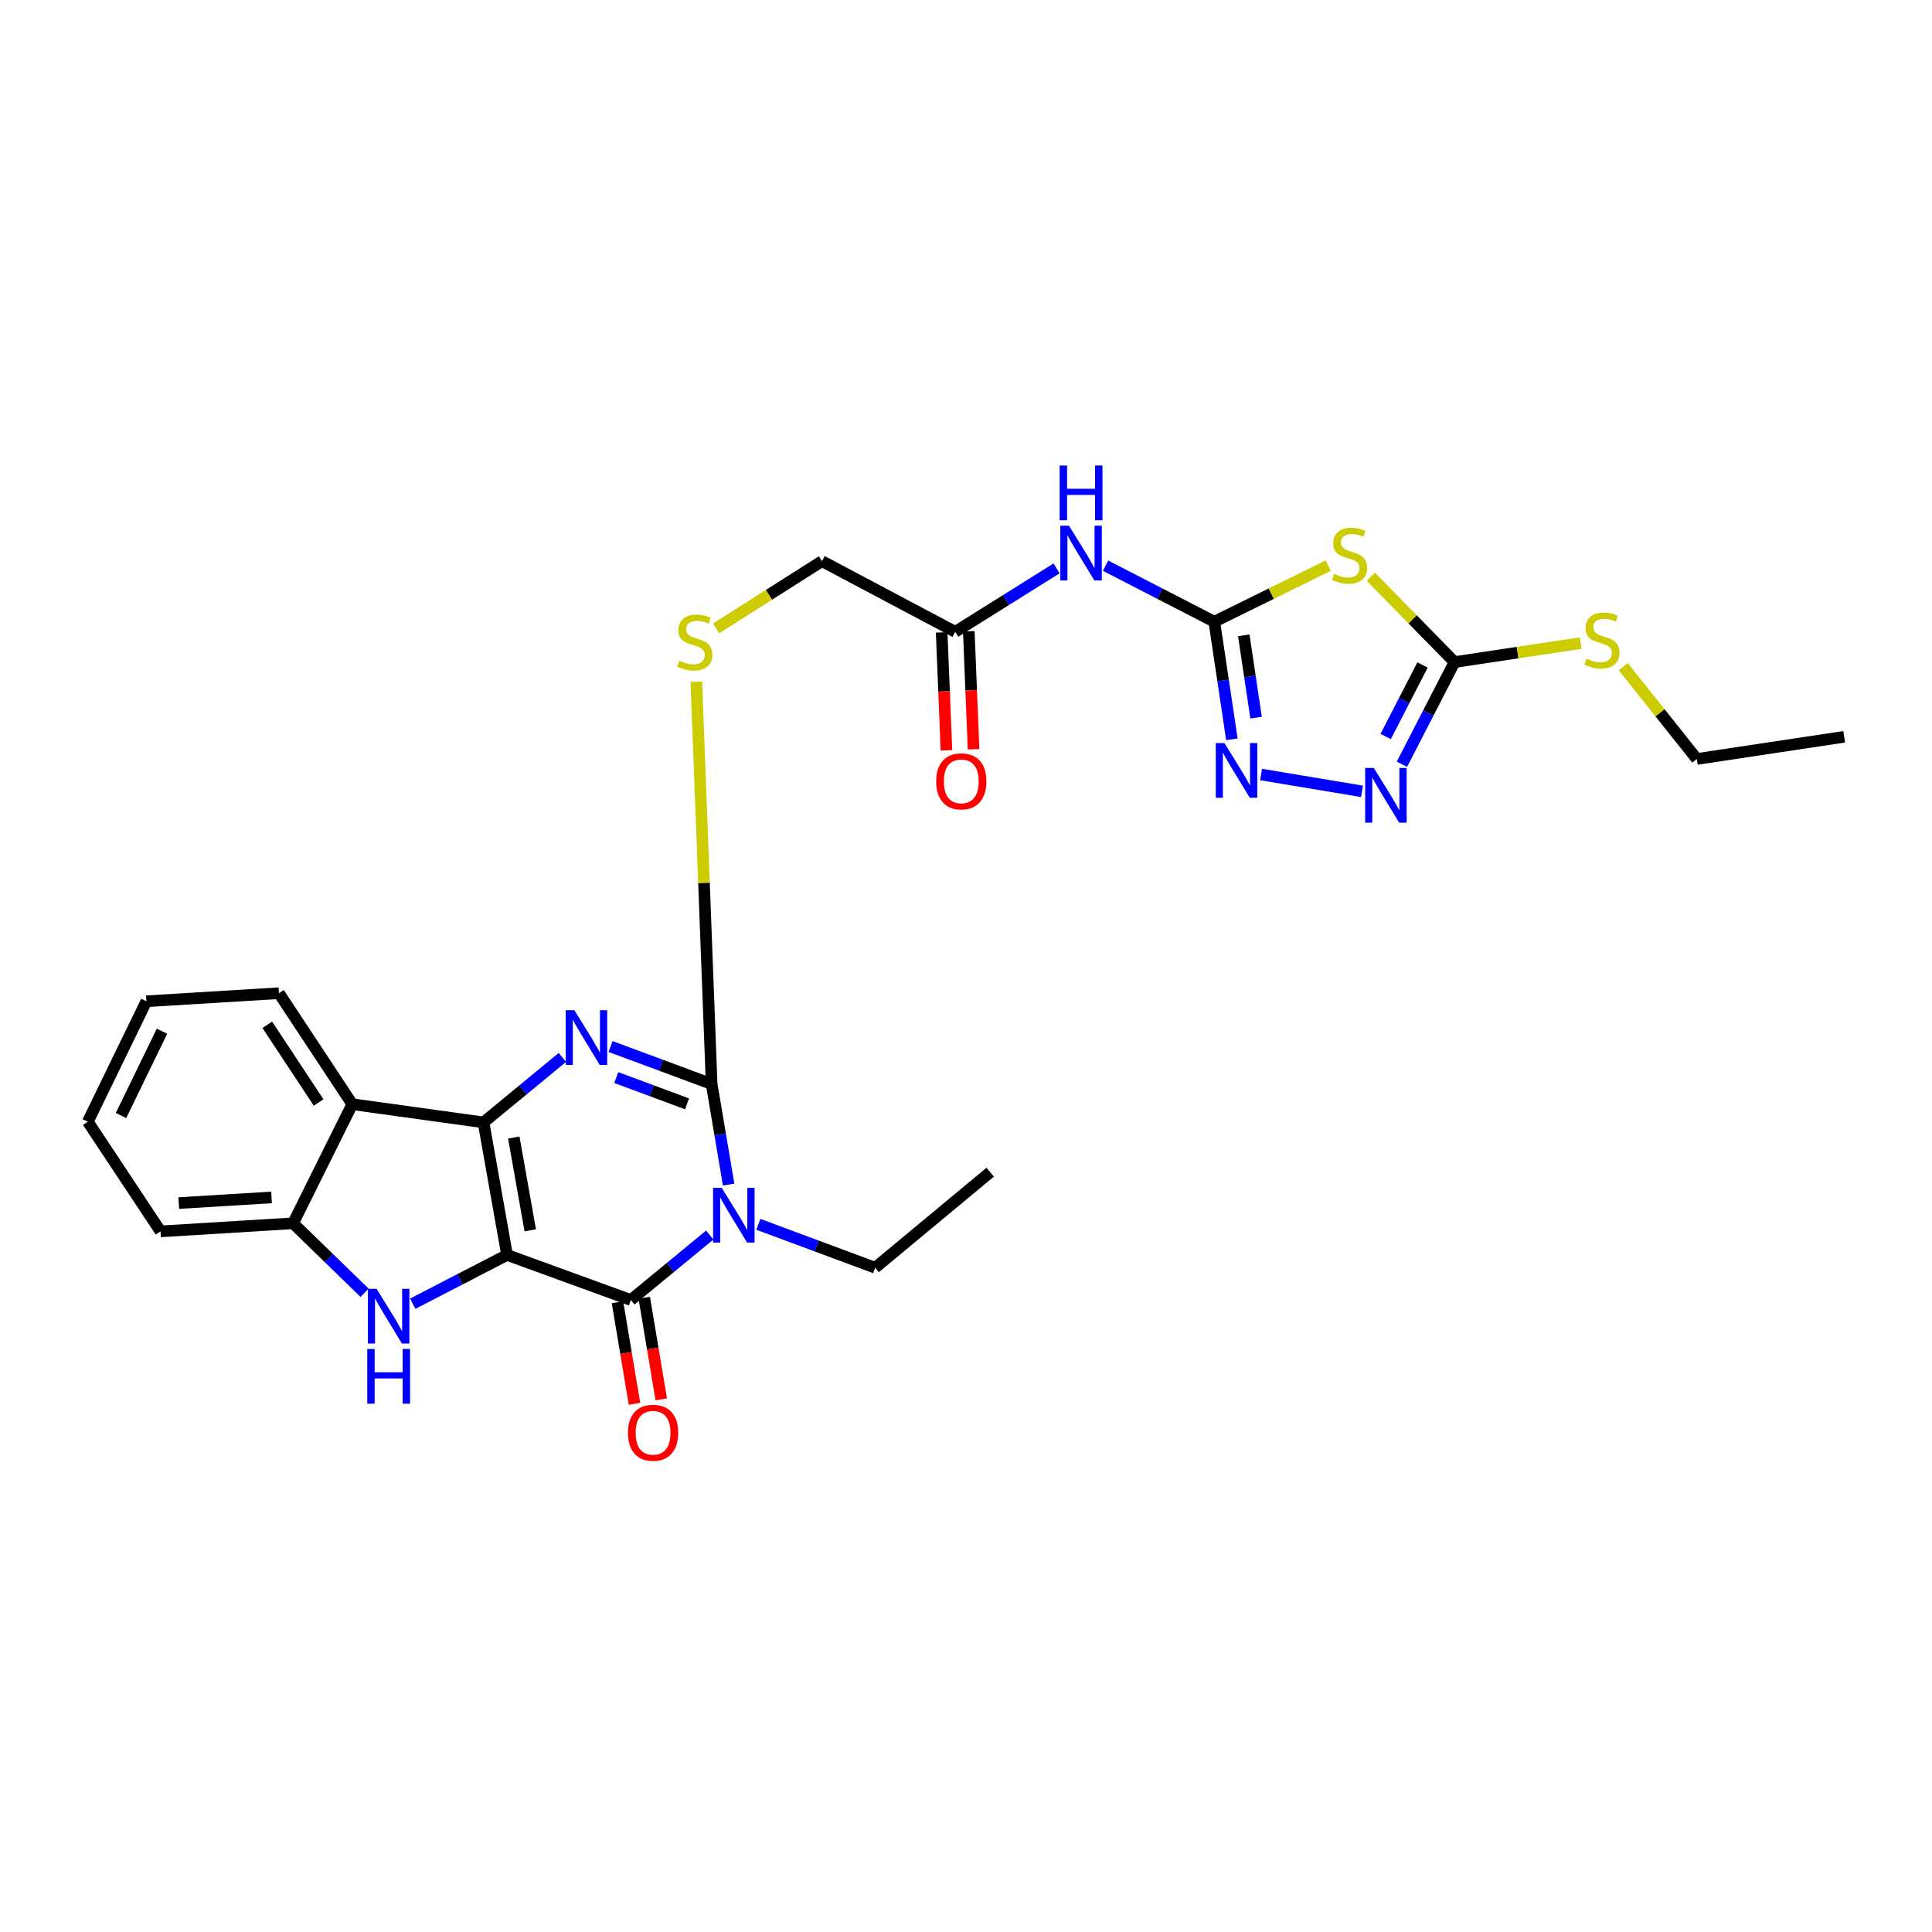 <?xml version='1.0' encoding='iso-8859-1'?>
<svg version='1.1' baseProfile='full'
              xmlns='http://www.w3.org/2000/svg'
                      xmlns:rdkit='http://www.rdkit.org/xml'
                      xmlns:xlink='http://www.w3.org/1999/xlink'
                  xml:space='preserve'
width='1000px' height='1000px' viewBox='0 0 1000 1000'>
<!-- END OF HEADER -->
<rect style='opacity:1.0;fill:#FFFFFF;stroke:none' width='1000' height='1000' x='0' y='0'> </rect>
<path class='bond-0' d='M 262.448,649.556 L 250.273,580.945' style='fill:none;fill-rule:evenodd;stroke:#000000;stroke-width:6px;stroke-linecap:butt;stroke-linejoin:miter;stroke-opacity:1' />
<path class='bond-0' d='M 274.455,636.81 L 265.932,588.782' style='fill:none;fill-rule:evenodd;stroke:#000000;stroke-width:6px;stroke-linecap:butt;stroke-linejoin:miter;stroke-opacity:1' />
<path class='bond-2' d='M 262.448,649.556 L 326.533,672.877' style='fill:none;fill-rule:evenodd;stroke:#000000;stroke-width:6px;stroke-linecap:butt;stroke-linejoin:miter;stroke-opacity:1' />
<path class='bond-5' d='M 262.448,649.556 L 238.04,662.177' style='fill:none;fill-rule:evenodd;stroke:#000000;stroke-width:6px;stroke-linecap:butt;stroke-linejoin:miter;stroke-opacity:1' />
<path class='bond-5' d='M 238.04,662.177 L 213.631,674.798' style='fill:none;fill-rule:evenodd;stroke:#0000FF;stroke-width:6px;stroke-linecap:butt;stroke-linejoin:miter;stroke-opacity:1' />
<path class='bond-3' d='M 250.273,580.945 L 270.682,564.13' style='fill:none;fill-rule:evenodd;stroke:#000000;stroke-width:6px;stroke-linecap:butt;stroke-linejoin:miter;stroke-opacity:1' />
<path class='bond-3' d='M 270.682,564.13 L 291.09,547.315' style='fill:none;fill-rule:evenodd;stroke:#0000FF;stroke-width:6px;stroke-linecap:butt;stroke-linejoin:miter;stroke-opacity:1' />
<path class='bond-8' d='M 250.273,580.945 L 182.333,571.533' style='fill:none;fill-rule:evenodd;stroke:#000000;stroke-width:6px;stroke-linecap:butt;stroke-linejoin:miter;stroke-opacity:1' />
<path class='bond-1' d='M 367.365,639.261 L 346.949,656.069' style='fill:none;fill-rule:evenodd;stroke:#0000FF;stroke-width:6px;stroke-linecap:butt;stroke-linejoin:miter;stroke-opacity:1' />
<path class='bond-1' d='M 346.949,656.069 L 326.533,672.877' style='fill:none;fill-rule:evenodd;stroke:#000000;stroke-width:6px;stroke-linecap:butt;stroke-linejoin:miter;stroke-opacity:1' />
<path class='bond-4' d='M 377.144,613.117 L 372.743,587.103' style='fill:none;fill-rule:evenodd;stroke:#0000FF;stroke-width:6px;stroke-linecap:butt;stroke-linejoin:miter;stroke-opacity:1' />
<path class='bond-4' d='M 372.743,587.103 L 368.343,561.09' style='fill:none;fill-rule:evenodd;stroke:#000000;stroke-width:6px;stroke-linecap:butt;stroke-linejoin:miter;stroke-opacity:1' />
<path class='bond-20' d='M 392.522,633.713 L 422.753,644.944' style='fill:none;fill-rule:evenodd;stroke:#0000FF;stroke-width:6px;stroke-linecap:butt;stroke-linejoin:miter;stroke-opacity:1' />
<path class='bond-20' d='M 422.753,644.944 L 452.985,656.175' style='fill:none;fill-rule:evenodd;stroke:#000000;stroke-width:6px;stroke-linecap:butt;stroke-linejoin:miter;stroke-opacity:1' />
<path class='bond-16' d='M 319.605,674.037 L 324.008,700.324' style='fill:none;fill-rule:evenodd;stroke:#000000;stroke-width:6px;stroke-linecap:butt;stroke-linejoin:miter;stroke-opacity:1' />
<path class='bond-16' d='M 324.008,700.324 L 328.411,726.612' style='fill:none;fill-rule:evenodd;stroke:#FF0000;stroke-width:6px;stroke-linecap:butt;stroke-linejoin:miter;stroke-opacity:1' />
<path class='bond-16' d='M 333.461,671.716 L 337.864,698.004' style='fill:none;fill-rule:evenodd;stroke:#000000;stroke-width:6px;stroke-linecap:butt;stroke-linejoin:miter;stroke-opacity:1' />
<path class='bond-16' d='M 337.864,698.004 L 342.267,724.291' style='fill:none;fill-rule:evenodd;stroke:#FF0000;stroke-width:6px;stroke-linecap:butt;stroke-linejoin:miter;stroke-opacity:1' />
<path class='bond-29' d='M 316.023,541.671 L 342.183,551.381' style='fill:none;fill-rule:evenodd;stroke:#0000FF;stroke-width:6px;stroke-linecap:butt;stroke-linejoin:miter;stroke-opacity:1' />
<path class='bond-29' d='M 342.183,551.381 L 368.343,561.09' style='fill:none;fill-rule:evenodd;stroke:#000000;stroke-width:6px;stroke-linecap:butt;stroke-linejoin:miter;stroke-opacity:1' />
<path class='bond-29' d='M 318.983,557.755 L 337.295,564.551' style='fill:none;fill-rule:evenodd;stroke:#0000FF;stroke-width:6px;stroke-linecap:butt;stroke-linejoin:miter;stroke-opacity:1' />
<path class='bond-29' d='M 337.295,564.551 L 355.606,571.348' style='fill:none;fill-rule:evenodd;stroke:#000000;stroke-width:6px;stroke-linecap:butt;stroke-linejoin:miter;stroke-opacity:1' />
<path class='bond-14' d='M 368.343,561.09 L 364.38,456.976' style='fill:none;fill-rule:evenodd;stroke:#000000;stroke-width:6px;stroke-linecap:butt;stroke-linejoin:miter;stroke-opacity:1' />
<path class='bond-14' d='M 364.38,456.976 L 360.417,352.861' style='fill:none;fill-rule:evenodd;stroke:#CCCC00;stroke-width:6px;stroke-linecap:butt;stroke-linejoin:miter;stroke-opacity:1' />
<path class='bond-13' d='M 188.702,669.133 L 170.197,651.154' style='fill:none;fill-rule:evenodd;stroke:#0000FF;stroke-width:6px;stroke-linecap:butt;stroke-linejoin:miter;stroke-opacity:1' />
<path class='bond-13' d='M 170.197,651.154 L 151.692,633.174' style='fill:none;fill-rule:evenodd;stroke:#000000;stroke-width:6px;stroke-linecap:butt;stroke-linejoin:miter;stroke-opacity:1' />
<path class='bond-6' d='M 628.52,321.798 L 600.379,307.297' style='fill:none;fill-rule:evenodd;stroke:#000000;stroke-width:6px;stroke-linecap:butt;stroke-linejoin:miter;stroke-opacity:1' />
<path class='bond-6' d='M 600.379,307.297 L 572.237,292.797' style='fill:none;fill-rule:evenodd;stroke:#0000FF;stroke-width:6px;stroke-linecap:butt;stroke-linejoin:miter;stroke-opacity:1' />
<path class='bond-7' d='M 628.52,321.798 L 658.012,307.271' style='fill:none;fill-rule:evenodd;stroke:#000000;stroke-width:6px;stroke-linecap:butt;stroke-linejoin:miter;stroke-opacity:1' />
<path class='bond-7' d='M 658.012,307.271 L 687.505,292.743' style='fill:none;fill-rule:evenodd;stroke:#CCCC00;stroke-width:6px;stroke-linecap:butt;stroke-linejoin:miter;stroke-opacity:1' />
<path class='bond-9' d='M 628.52,321.798 L 633.068,352.234' style='fill:none;fill-rule:evenodd;stroke:#000000;stroke-width:6px;stroke-linecap:butt;stroke-linejoin:miter;stroke-opacity:1' />
<path class='bond-9' d='M 633.068,352.234 L 637.617,382.67' style='fill:none;fill-rule:evenodd;stroke:#0000FF;stroke-width:6px;stroke-linecap:butt;stroke-linejoin:miter;stroke-opacity:1' />
<path class='bond-9' d='M 643.779,328.852 L 646.963,350.158' style='fill:none;fill-rule:evenodd;stroke:#000000;stroke-width:6px;stroke-linecap:butt;stroke-linejoin:miter;stroke-opacity:1' />
<path class='bond-9' d='M 646.963,350.158 L 650.147,371.463' style='fill:none;fill-rule:evenodd;stroke:#0000FF;stroke-width:6px;stroke-linecap:butt;stroke-linejoin:miter;stroke-opacity:1' />
<path class='bond-10' d='M 709.555,298.544 L 731.21,320.622' style='fill:none;fill-rule:evenodd;stroke:#CCCC00;stroke-width:6px;stroke-linecap:butt;stroke-linejoin:miter;stroke-opacity:1' />
<path class='bond-10' d='M 731.21,320.622 L 752.864,342.699' style='fill:none;fill-rule:evenodd;stroke:#000000;stroke-width:6px;stroke-linecap:butt;stroke-linejoin:miter;stroke-opacity:1' />
<path class='bond-21' d='M 182.333,571.533 L 144.379,514.075' style='fill:none;fill-rule:evenodd;stroke:#000000;stroke-width:6px;stroke-linecap:butt;stroke-linejoin:miter;stroke-opacity:1' />
<path class='bond-21' d='M 164.918,570.657 L 138.35,530.436' style='fill:none;fill-rule:evenodd;stroke:#000000;stroke-width:6px;stroke-linecap:butt;stroke-linejoin:miter;stroke-opacity:1' />
<path class='bond-28' d='M 182.333,571.533 L 151.692,633.174' style='fill:none;fill-rule:evenodd;stroke:#000000;stroke-width:6px;stroke-linecap:butt;stroke-linejoin:miter;stroke-opacity:1' />
<path class='bond-11' d='M 652.724,400.892 L 704.967,409.599' style='fill:none;fill-rule:evenodd;stroke:#0000FF;stroke-width:6px;stroke-linecap:butt;stroke-linejoin:miter;stroke-opacity:1' />
<path class='bond-18' d='M 752.864,342.699 L 785.509,337.78' style='fill:none;fill-rule:evenodd;stroke:#000000;stroke-width:6px;stroke-linecap:butt;stroke-linejoin:miter;stroke-opacity:1' />
<path class='bond-18' d='M 785.509,337.78 L 818.154,332.862' style='fill:none;fill-rule:evenodd;stroke:#CCCC00;stroke-width:6px;stroke-linecap:butt;stroke-linejoin:miter;stroke-opacity:1' />
<path class='bond-31' d='M 752.864,342.699 L 739.251,369.131' style='fill:none;fill-rule:evenodd;stroke:#000000;stroke-width:6px;stroke-linecap:butt;stroke-linejoin:miter;stroke-opacity:1' />
<path class='bond-31' d='M 739.251,369.131 L 725.637,395.562' style='fill:none;fill-rule:evenodd;stroke:#0000FF;stroke-width:6px;stroke-linecap:butt;stroke-linejoin:miter;stroke-opacity:1' />
<path class='bond-31' d='M 736.291,344.196 L 726.762,362.698' style='fill:none;fill-rule:evenodd;stroke:#000000;stroke-width:6px;stroke-linecap:butt;stroke-linejoin:miter;stroke-opacity:1' />
<path class='bond-31' d='M 726.762,362.698 L 717.232,381.2' style='fill:none;fill-rule:evenodd;stroke:#0000FF;stroke-width:6px;stroke-linecap:butt;stroke-linejoin:miter;stroke-opacity:1' />
<path class='bond-12' d='M 546.897,294.187 L 520.658,310.607' style='fill:none;fill-rule:evenodd;stroke:#0000FF;stroke-width:6px;stroke-linecap:butt;stroke-linejoin:miter;stroke-opacity:1' />
<path class='bond-12' d='M 520.658,310.607 L 494.42,327.027' style='fill:none;fill-rule:evenodd;stroke:#000000;stroke-width:6px;stroke-linecap:butt;stroke-linejoin:miter;stroke-opacity:1' />
<path class='bond-22' d='M 151.692,633.174 L 83.089,637.365' style='fill:none;fill-rule:evenodd;stroke:#000000;stroke-width:6px;stroke-linecap:butt;stroke-linejoin:miter;stroke-opacity:1' />
<path class='bond-22' d='M 140.545,619.781 L 92.523,622.714' style='fill:none;fill-rule:evenodd;stroke:#000000;stroke-width:6px;stroke-linecap:butt;stroke-linejoin:miter;stroke-opacity:1' />
<path class='bond-19' d='M 370.662,325.252 L 398.06,307.853' style='fill:none;fill-rule:evenodd;stroke:#CCCC00;stroke-width:6px;stroke-linecap:butt;stroke-linejoin:miter;stroke-opacity:1' />
<path class='bond-19' d='M 398.06,307.853 L 425.457,290.454' style='fill:none;fill-rule:evenodd;stroke:#000000;stroke-width:6px;stroke-linecap:butt;stroke-linejoin:miter;stroke-opacity:1' />
<path class='bond-15' d='M 494.42,327.027 L 425.457,290.454' style='fill:none;fill-rule:evenodd;stroke:#000000;stroke-width:6px;stroke-linecap:butt;stroke-linejoin:miter;stroke-opacity:1' />
<path class='bond-17' d='M 487.401,327.312 L 488.64,357.842' style='fill:none;fill-rule:evenodd;stroke:#000000;stroke-width:6px;stroke-linecap:butt;stroke-linejoin:miter;stroke-opacity:1' />
<path class='bond-17' d='M 488.64,357.842 L 489.879,388.371' style='fill:none;fill-rule:evenodd;stroke:#FF0000;stroke-width:6px;stroke-linecap:butt;stroke-linejoin:miter;stroke-opacity:1' />
<path class='bond-17' d='M 501.438,326.742 L 502.677,357.272' style='fill:none;fill-rule:evenodd;stroke:#000000;stroke-width:6px;stroke-linecap:butt;stroke-linejoin:miter;stroke-opacity:1' />
<path class='bond-17' d='M 502.677,357.272 L 503.916,387.801' style='fill:none;fill-rule:evenodd;stroke:#FF0000;stroke-width:6px;stroke-linecap:butt;stroke-linejoin:miter;stroke-opacity:1' />
<path class='bond-23' d='M 840.213,345.078 L 859.238,368.965' style='fill:none;fill-rule:evenodd;stroke:#CCCC00;stroke-width:6px;stroke-linecap:butt;stroke-linejoin:miter;stroke-opacity:1' />
<path class='bond-23' d='M 859.238,368.965 L 878.262,392.852' style='fill:none;fill-rule:evenodd;stroke:#000000;stroke-width:6px;stroke-linecap:butt;stroke-linejoin:miter;stroke-opacity:1' />
<path class='bond-24' d='M 452.985,656.175 L 512.527,606.716' style='fill:none;fill-rule:evenodd;stroke:#000000;stroke-width:6px;stroke-linecap:butt;stroke-linejoin:miter;stroke-opacity:1' />
<path class='bond-25' d='M 144.379,514.075 L 75.768,518.25' style='fill:none;fill-rule:evenodd;stroke:#000000;stroke-width:6px;stroke-linecap:butt;stroke-linejoin:miter;stroke-opacity:1' />
<path class='bond-27' d='M 83.089,637.365 L 45.455,580.594' style='fill:none;fill-rule:evenodd;stroke:#000000;stroke-width:6px;stroke-linecap:butt;stroke-linejoin:miter;stroke-opacity:1' />
<path class='bond-26' d='M 878.262,392.852 L 954.545,381.364' style='fill:none;fill-rule:evenodd;stroke:#000000;stroke-width:6px;stroke-linecap:butt;stroke-linejoin:miter;stroke-opacity:1' />
<path class='bond-30' d='M 75.768,518.25 L 45.455,580.594' style='fill:none;fill-rule:evenodd;stroke:#000000;stroke-width:6px;stroke-linecap:butt;stroke-linejoin:miter;stroke-opacity:1' />
<path class='bond-30' d='M 83.855,533.745 L 62.636,577.386' style='fill:none;fill-rule:evenodd;stroke:#000000;stroke-width:6px;stroke-linecap:butt;stroke-linejoin:miter;stroke-opacity:1' />
<path  class='atom-2' d='M 373.571 614.839
L 382.851 629.839
Q 383.771 631.319, 385.251 633.999
Q 386.731 636.679, 386.811 636.839
L 386.811 614.839
L 390.571 614.839
L 390.571 643.159
L 386.691 643.159
L 376.731 626.759
Q 375.571 624.839, 374.331 622.639
Q 373.131 620.439, 372.771 619.759
L 372.771 643.159
L 369.091 643.159
L 369.091 614.839
L 373.571 614.839
' fill='#0000FF'/>
<path  class='atom-4' d='M 297.296 522.884
L 306.576 537.884
Q 307.496 539.364, 308.976 542.044
Q 310.456 544.724, 310.536 544.884
L 310.536 522.884
L 314.296 522.884
L 314.296 551.204
L 310.416 551.204
L 300.456 534.804
Q 299.296 532.884, 298.056 530.684
Q 296.856 528.484, 296.496 527.804
L 296.496 551.204
L 292.816 551.204
L 292.816 522.884
L 297.296 522.884
' fill='#0000FF'/>
<path  class='atom-6' d='M 194.906 667.083
L 204.186 682.083
Q 205.106 683.563, 206.586 686.243
Q 208.066 688.923, 208.146 689.083
L 208.146 667.083
L 211.906 667.083
L 211.906 695.403
L 208.026 695.403
L 198.066 679.003
Q 196.906 677.083, 195.666 674.883
Q 194.466 672.683, 194.106 672.003
L 194.106 695.403
L 190.426 695.403
L 190.426 667.083
L 194.906 667.083
' fill='#0000FF'/>
<path  class='atom-6' d='M 190.086 698.235
L 193.926 698.235
L 193.926 710.275
L 208.406 710.275
L 208.406 698.235
L 212.246 698.235
L 212.246 726.555
L 208.406 726.555
L 208.406 713.475
L 193.926 713.475
L 193.926 726.555
L 190.086 726.555
L 190.086 698.235
' fill='#0000FF'/>
<path  class='atom-8' d='M 690.536 297.029
Q 690.856 297.149, 692.176 297.709
Q 693.496 298.269, 694.936 298.629
Q 696.416 298.949, 697.856 298.949
Q 700.536 298.949, 702.096 297.669
Q 703.656 296.349, 703.656 294.069
Q 703.656 292.509, 702.856 291.549
Q 702.096 290.589, 700.896 290.069
Q 699.696 289.549, 697.696 288.949
Q 695.176 288.189, 693.656 287.469
Q 692.176 286.749, 691.096 285.229
Q 690.056 283.709, 690.056 281.149
Q 690.056 277.589, 692.456 275.389
Q 694.896 273.189, 699.696 273.189
Q 702.976 273.189, 706.696 274.749
L 705.776 277.829
Q 702.376 276.429, 699.816 276.429
Q 697.056 276.429, 695.536 277.589
Q 694.016 278.709, 694.056 280.669
Q 694.056 282.189, 694.816 283.109
Q 695.616 284.029, 696.736 284.549
Q 697.896 285.069, 699.816 285.669
Q 702.376 286.469, 703.896 287.269
Q 705.416 288.069, 706.496 289.709
Q 707.616 291.309, 707.616 294.069
Q 707.616 297.989, 704.976 300.109
Q 702.376 302.189, 698.016 302.189
Q 695.496 302.189, 693.576 301.629
Q 691.696 301.109, 689.456 300.189
L 690.536 297.029
' fill='#CCCC00'/>
<path  class='atom-10' d='M 633.764 384.616
L 643.044 399.616
Q 643.964 401.096, 645.444 403.776
Q 646.924 406.456, 647.004 406.616
L 647.004 384.616
L 650.764 384.616
L 650.764 412.936
L 646.884 412.936
L 636.924 396.536
Q 635.764 394.616, 634.524 392.416
Q 633.324 390.216, 632.964 389.536
L 632.964 412.936
L 629.284 412.936
L 629.284 384.616
L 633.764 384.616
' fill='#0000FF'/>
<path  class='atom-12' d='M 711.085 397.501
L 720.365 412.501
Q 721.285 413.981, 722.765 416.661
Q 724.245 419.341, 724.325 419.501
L 724.325 397.501
L 728.085 397.501
L 728.085 425.821
L 724.205 425.821
L 714.245 409.421
Q 713.085 407.501, 711.845 405.301
Q 710.645 403.101, 710.285 402.421
L 710.285 425.821
L 706.605 425.821
L 706.605 397.501
L 711.085 397.501
' fill='#0000FF'/>
<path  class='atom-13' d='M 553.298 272.103
L 562.578 287.103
Q 563.498 288.583, 564.978 291.263
Q 566.458 293.943, 566.538 294.103
L 566.538 272.103
L 570.298 272.103
L 570.298 300.423
L 566.418 300.423
L 556.458 284.023
Q 555.298 282.103, 554.058 279.903
Q 552.858 277.703, 552.498 277.023
L 552.498 300.423
L 548.818 300.423
L 548.818 272.103
L 553.298 272.103
' fill='#0000FF'/>
<path  class='atom-13' d='M 548.478 240.951
L 552.318 240.951
L 552.318 252.991
L 566.798 252.991
L 566.798 240.951
L 570.638 240.951
L 570.638 269.271
L 566.798 269.271
L 566.798 256.191
L 552.318 256.191
L 552.318 269.271
L 548.478 269.271
L 548.478 240.951
' fill='#0000FF'/>
<path  class='atom-15' d='M 351.633 341.976
Q 351.953 342.096, 353.273 342.656
Q 354.593 343.216, 356.033 343.576
Q 357.513 343.896, 358.953 343.896
Q 361.633 343.896, 363.193 342.616
Q 364.753 341.296, 364.753 339.016
Q 364.753 337.456, 363.953 336.496
Q 363.193 335.536, 361.993 335.016
Q 360.793 334.496, 358.793 333.896
Q 356.273 333.136, 354.753 332.416
Q 353.273 331.696, 352.193 330.176
Q 351.153 328.656, 351.153 326.096
Q 351.153 322.536, 353.553 320.336
Q 355.993 318.136, 360.793 318.136
Q 364.073 318.136, 367.793 319.696
L 366.873 322.776
Q 363.473 321.376, 360.913 321.376
Q 358.153 321.376, 356.633 322.536
Q 355.113 323.656, 355.153 325.616
Q 355.153 327.136, 355.913 328.056
Q 356.713 328.976, 357.833 329.496
Q 358.993 330.016, 360.913 330.616
Q 363.473 331.416, 364.993 332.216
Q 366.513 333.016, 367.593 334.656
Q 368.713 336.256, 368.713 339.016
Q 368.713 342.936, 366.073 345.056
Q 363.473 347.136, 359.113 347.136
Q 356.593 347.136, 354.673 346.576
Q 352.793 346.056, 350.553 345.136
L 351.633 341.976
' fill='#CCCC00'/>
<path  class='atom-17' d='M 325.029 741.591
Q 325.029 734.791, 328.389 730.991
Q 331.749 727.191, 338.029 727.191
Q 344.309 727.191, 347.669 730.991
Q 351.029 734.791, 351.029 741.591
Q 351.029 748.471, 347.629 752.391
Q 344.229 756.271, 338.029 756.271
Q 331.789 756.271, 328.389 752.391
Q 325.029 748.511, 325.029 741.591
M 338.029 753.071
Q 342.349 753.071, 344.669 750.191
Q 347.029 747.271, 347.029 741.591
Q 347.029 736.031, 344.669 733.231
Q 342.349 730.391, 338.029 730.391
Q 333.709 730.391, 331.349 733.191
Q 329.029 735.991, 329.029 741.591
Q 329.029 747.311, 331.349 750.191
Q 333.709 753.071, 338.029 753.071
' fill='#FF0000'/>
<path  class='atom-18' d='M 484.557 404.421
Q 484.557 397.621, 487.917 393.821
Q 491.277 390.021, 497.557 390.021
Q 503.837 390.021, 507.197 393.821
Q 510.557 397.621, 510.557 404.421
Q 510.557 411.301, 507.157 415.221
Q 503.757 419.101, 497.557 419.101
Q 491.317 419.101, 487.917 415.221
Q 484.557 411.341, 484.557 404.421
M 497.557 415.901
Q 501.877 415.901, 504.197 413.021
Q 506.557 410.101, 506.557 404.421
Q 506.557 398.861, 504.197 396.061
Q 501.877 393.221, 497.557 393.221
Q 493.237 393.221, 490.877 396.021
Q 488.557 398.821, 488.557 404.421
Q 488.557 410.141, 490.877 413.021
Q 493.237 415.901, 497.557 415.901
' fill='#FF0000'/>
<path  class='atom-19' d='M 821.163 340.923
Q 821.483 341.043, 822.803 341.603
Q 824.123 342.163, 825.563 342.523
Q 827.043 342.843, 828.483 342.843
Q 831.163 342.843, 832.723 341.563
Q 834.283 340.243, 834.283 337.963
Q 834.283 336.403, 833.483 335.443
Q 832.723 334.483, 831.523 333.963
Q 830.323 333.443, 828.323 332.843
Q 825.803 332.083, 824.283 331.363
Q 822.803 330.643, 821.723 329.123
Q 820.683 327.603, 820.683 325.043
Q 820.683 321.483, 823.083 319.283
Q 825.523 317.083, 830.323 317.083
Q 833.603 317.083, 837.323 318.643
L 836.403 321.723
Q 833.003 320.323, 830.443 320.323
Q 827.683 320.323, 826.163 321.483
Q 824.643 322.603, 824.683 324.563
Q 824.683 326.083, 825.443 327.003
Q 826.243 327.923, 827.363 328.443
Q 828.523 328.963, 830.443 329.563
Q 833.003 330.363, 834.523 331.163
Q 836.043 331.963, 837.123 333.603
Q 838.243 335.203, 838.243 337.963
Q 838.243 341.883, 835.603 344.003
Q 833.003 346.083, 828.643 346.083
Q 826.123 346.083, 824.203 345.523
Q 822.323 345.003, 820.083 344.083
L 821.163 340.923
' fill='#CCCC00'/>
</svg>
